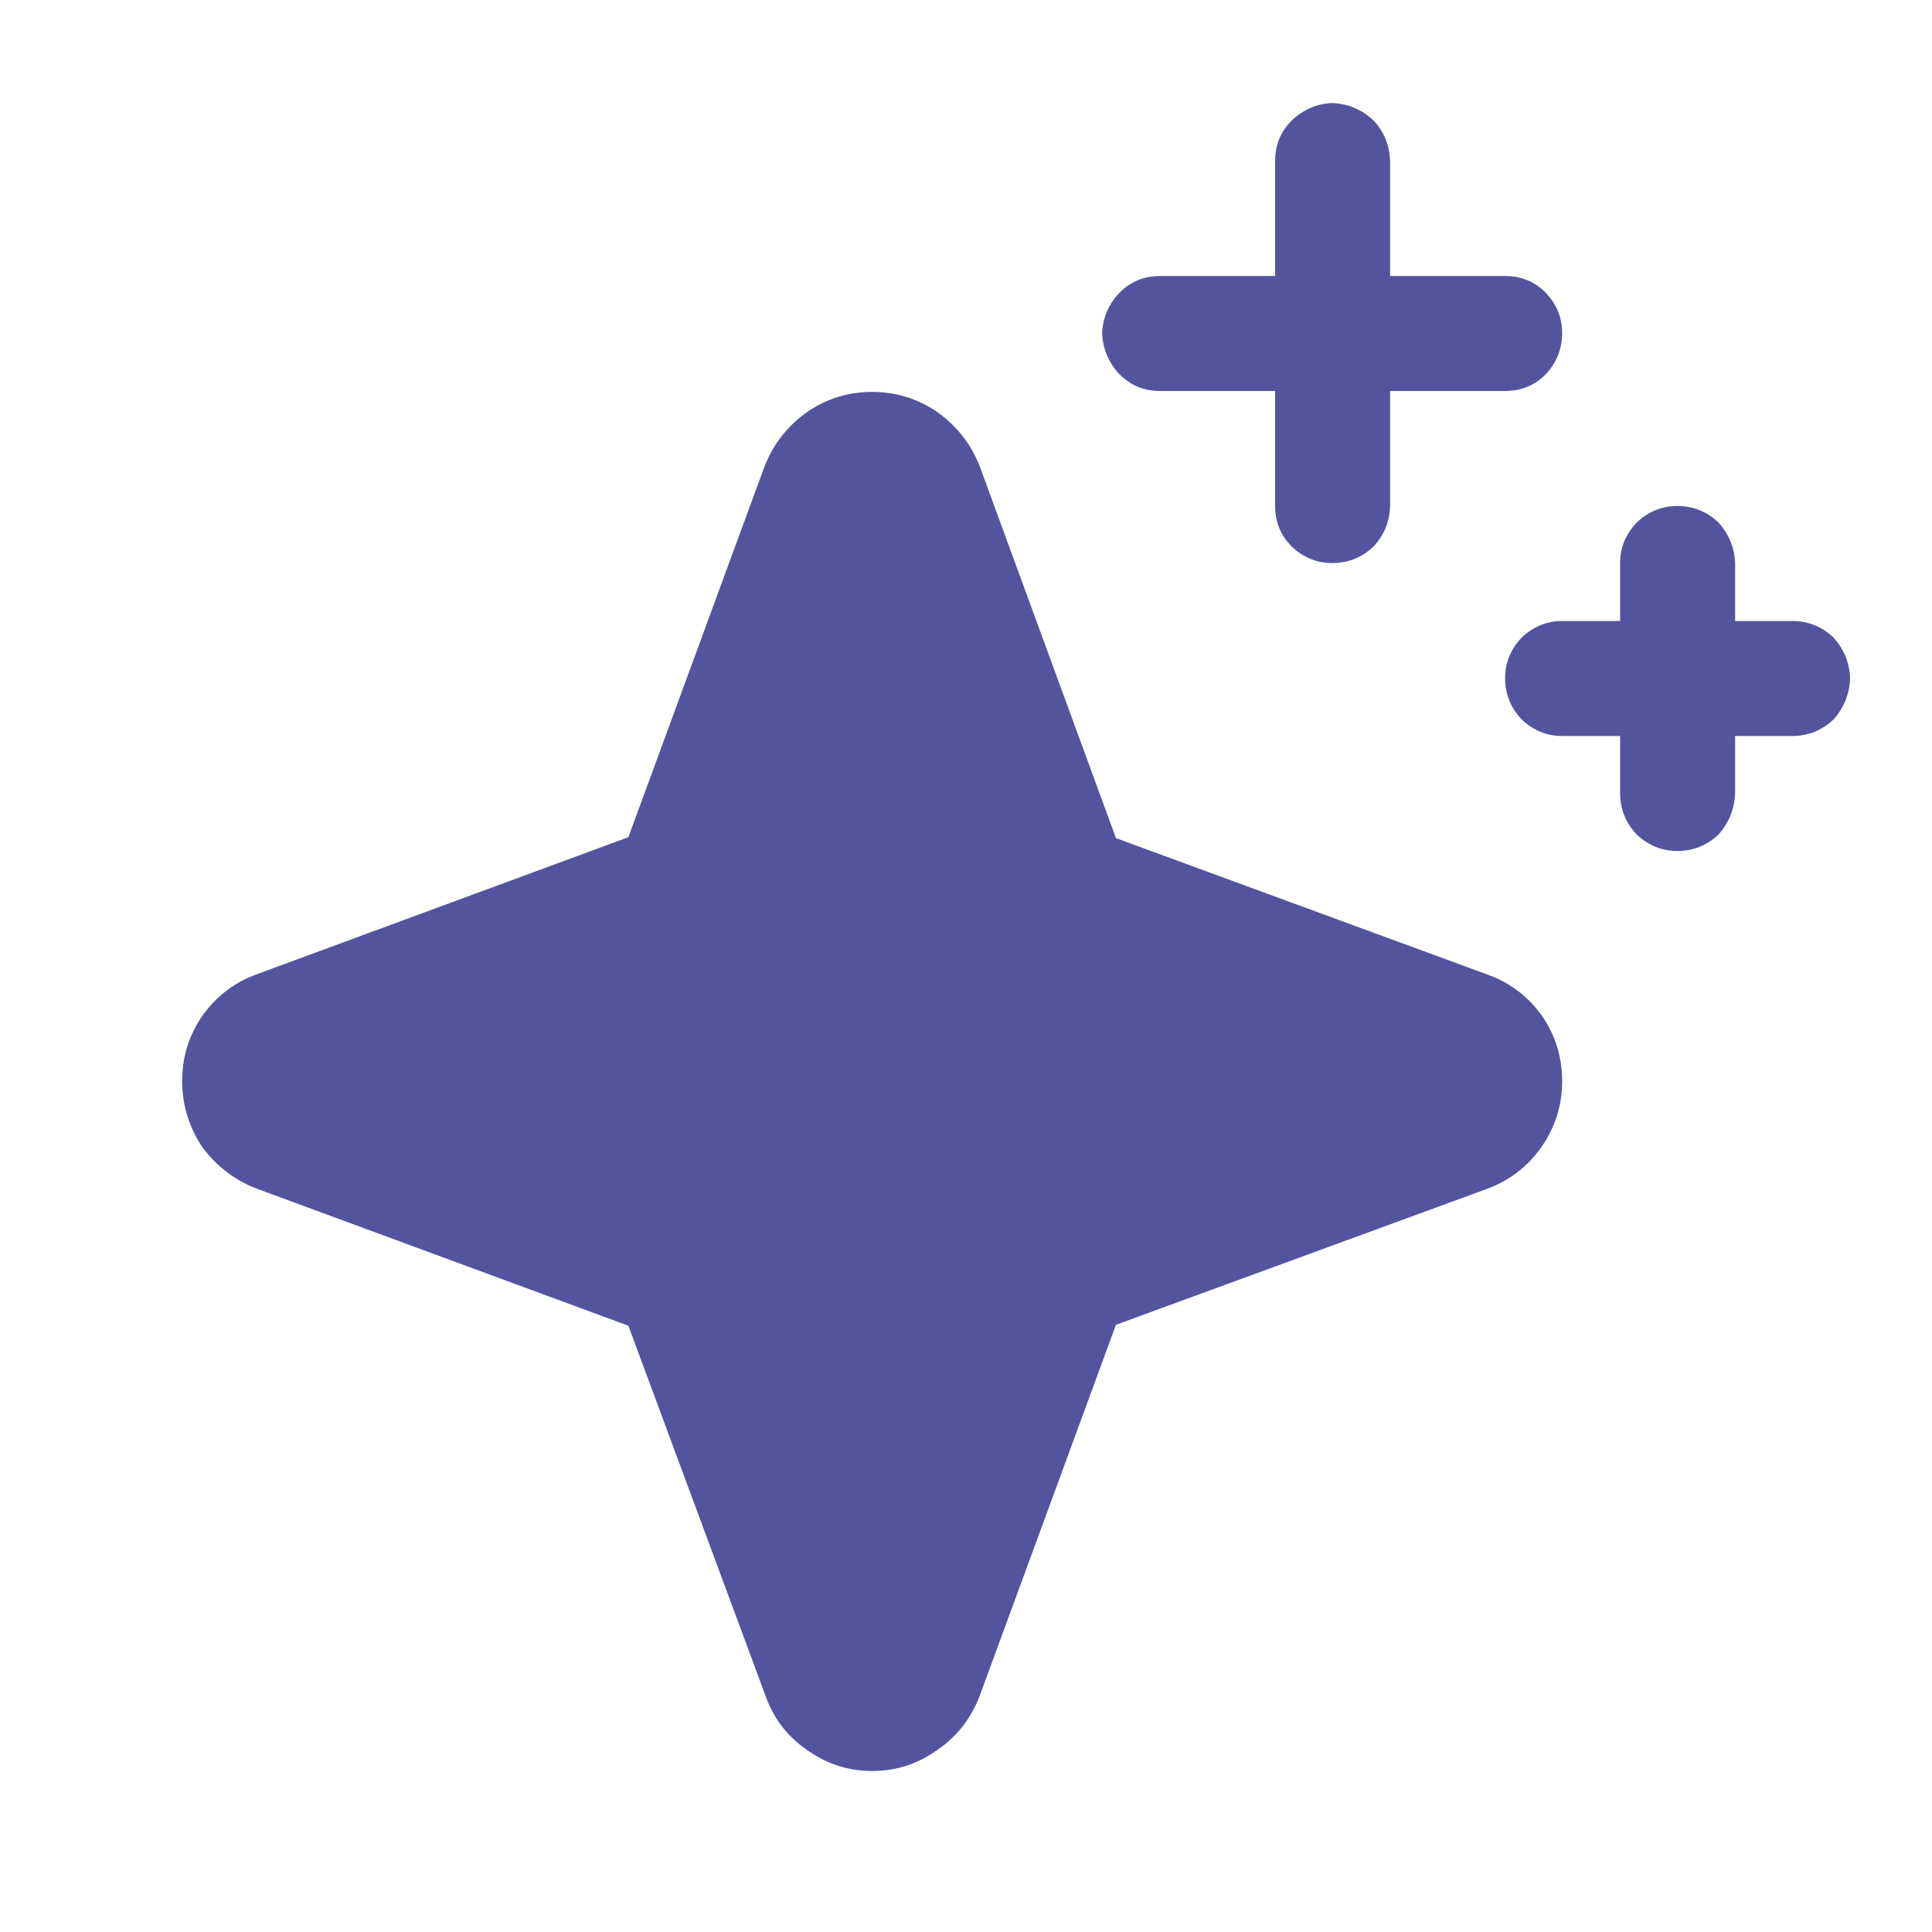 <svg version="1.2" xmlns="http://www.w3.org/2000/svg" viewBox="0 0 21 21" width="21" height="21">
	<style>
		.s0 { fill: #54549e } 
	</style>
	<path class="s0" d="m16.98 11.75q0 0.39-0.22 0.71-0.22 0.32-0.59 0.46l-4.04 1.48-1.48 4.03q-0.14 0.37-0.46 0.59-0.32 0.23-0.71 0.23-0.39 0-0.71-0.23-0.32-0.22-0.45-0.59l-1.49-4.02-4.04-1.49q-0.36-0.14-0.59-0.45-0.22-0.33-0.22-0.72 0-0.39 0.22-0.71 0.23-0.32 0.59-0.45l4.04-1.49 1.48-4.03q0.14-0.36 0.46-0.59 0.32-0.22 0.71-0.22 0.39 0 0.71 0.22 0.32 0.23 0.46 0.59l1.48 4.04 4.03 1.48q0.37 0.13 0.6 0.45 0.22 0.32 0.22 0.71zm-4.37-7.5h1.25v1.25q0 0.26 0.18 0.44 0.19 0.18 0.44 0.18 0.26 0 0.45-0.18 0.17-0.18 0.18-0.44v-1.25h1.25q0.26 0 0.44-0.18 0.18-0.19 0.18-0.45 0-0.25-0.18-0.44-0.18-0.18-0.44-0.18h-1.25v-1.25q-0.01-0.26-0.18-0.44-0.19-0.18-0.45-0.19-0.25 0.01-0.44 0.19-0.18 0.18-0.18 0.44v1.25h-1.25q-0.26 0-0.44 0.18-0.18 0.19-0.19 0.44 0.01 0.26 0.19 0.45 0.18 0.18 0.44 0.18zm6.87 2.5h-0.62v-0.63q-0.01-0.25-0.18-0.44-0.19-0.18-0.45-0.18-0.25 0-0.44 0.18-0.18 0.19-0.18 0.44v0.63h-0.63q-0.25 0-0.44 0.18-0.18 0.19-0.18 0.44 0 0.26 0.18 0.45 0.19 0.18 0.44 0.18h0.63v0.62q0 0.26 0.18 0.45 0.19 0.18 0.44 0.18 0.26 0 0.45-0.18 0.17-0.19 0.18-0.45v-0.62h0.62q0.26 0 0.45-0.18 0.17-0.19 0.18-0.45-0.01-0.25-0.18-0.44-0.19-0.18-0.45-0.18z"/>
</svg>